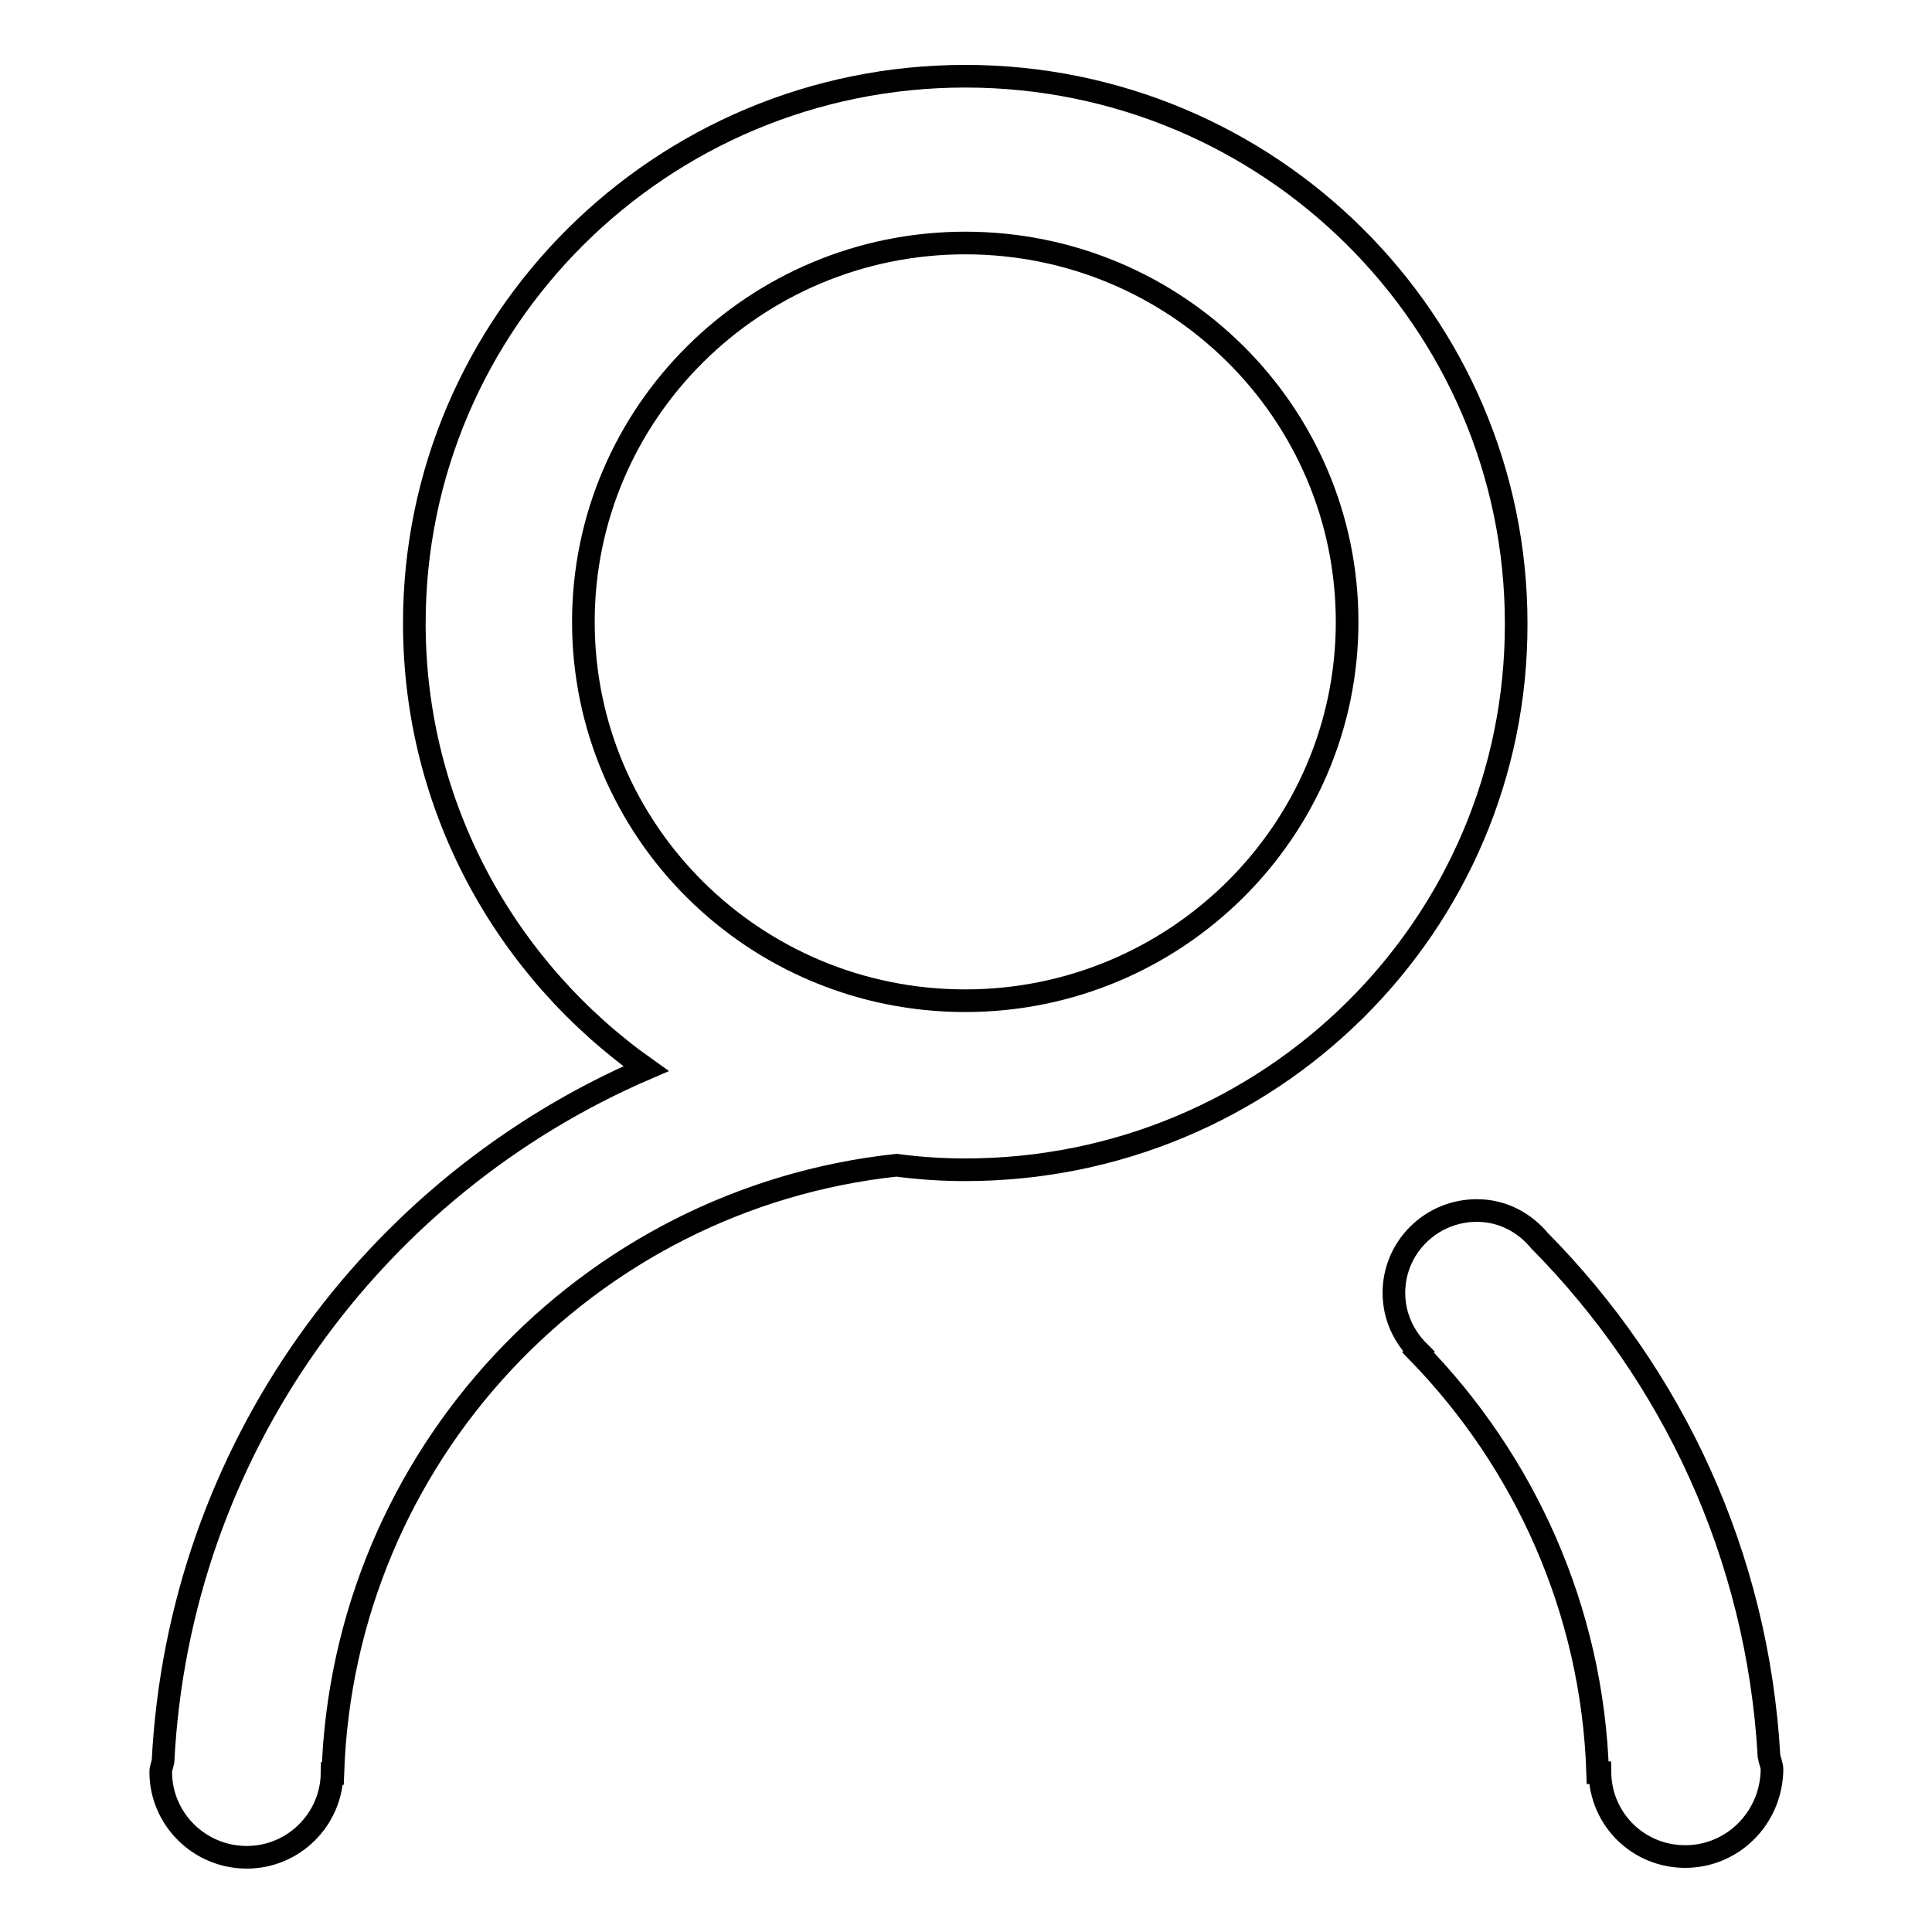 <?xml version="1.0" encoding="utf-8"?>
<!-- Svg Vector Icons : http://www.onlinewebfonts.com/icon -->
<!DOCTYPE svg PUBLIC "-//W3C//DTD SVG 1.1//EN" "http://www.w3.org/Graphics/SVG/1.1/DTD/svg11.dtd">
<svg version="1.1" xmlns="http://www.w3.org/2000/svg" xmlns:xlink="http://www.w3.org/1999/xlink" x="0px" y="0px" viewBox="0 0 256 256" enable-background="new 0 0 256 256" xml:space="preserve">
<g><g><path stroke-width="3" fill-opacity="0" stroke="#000000"  d="M223.3,246c-6.2,0-11.2-4.9-11.3-11.1h-0.3c-0.7-21.6-9.7-41.2-23.8-55.7l0.1-0.1c-2-2-3.3-4.7-3.3-7.8c0-6,4.9-10.9,11-10.9c3.4,0,6.3,1.6,8.3,4c17.6,17.8,28.9,41.7,30.4,68.3c0.1,0.6,0.4,1.2,0.4,1.8C234.7,240.9,229.6,246,223.3,246z M127.9,155c-3.1,0-6.1-0.2-9.1-0.6c-41.1,4.4-73.3,38.6-74.7,80.6H44c-0.1,6.1-5.1,11.1-11.3,11.1c-6.3,0-11.4-5.1-11.4-11.3c0-0.5,0.2-0.9,0.3-1.4c2.1-41.2,27.8-76.2,64-91.8c-18.5-13.1-30.7-34.6-30.7-59c0-40,32.7-72.5,73-72.5c40.3,0,73,32.5,73,72.5C201,122.6,168.3,155,127.9,155z M127.9,32.2c-27.9,0-50.6,22.5-50.6,50.2c0,27.7,22.6,50.2,50.6,50.2c27.9,0,50.6-22.5,50.6-50.2C178.5,54.7,155.9,32.2,127.9,32.2z"/></g></g>
</svg>